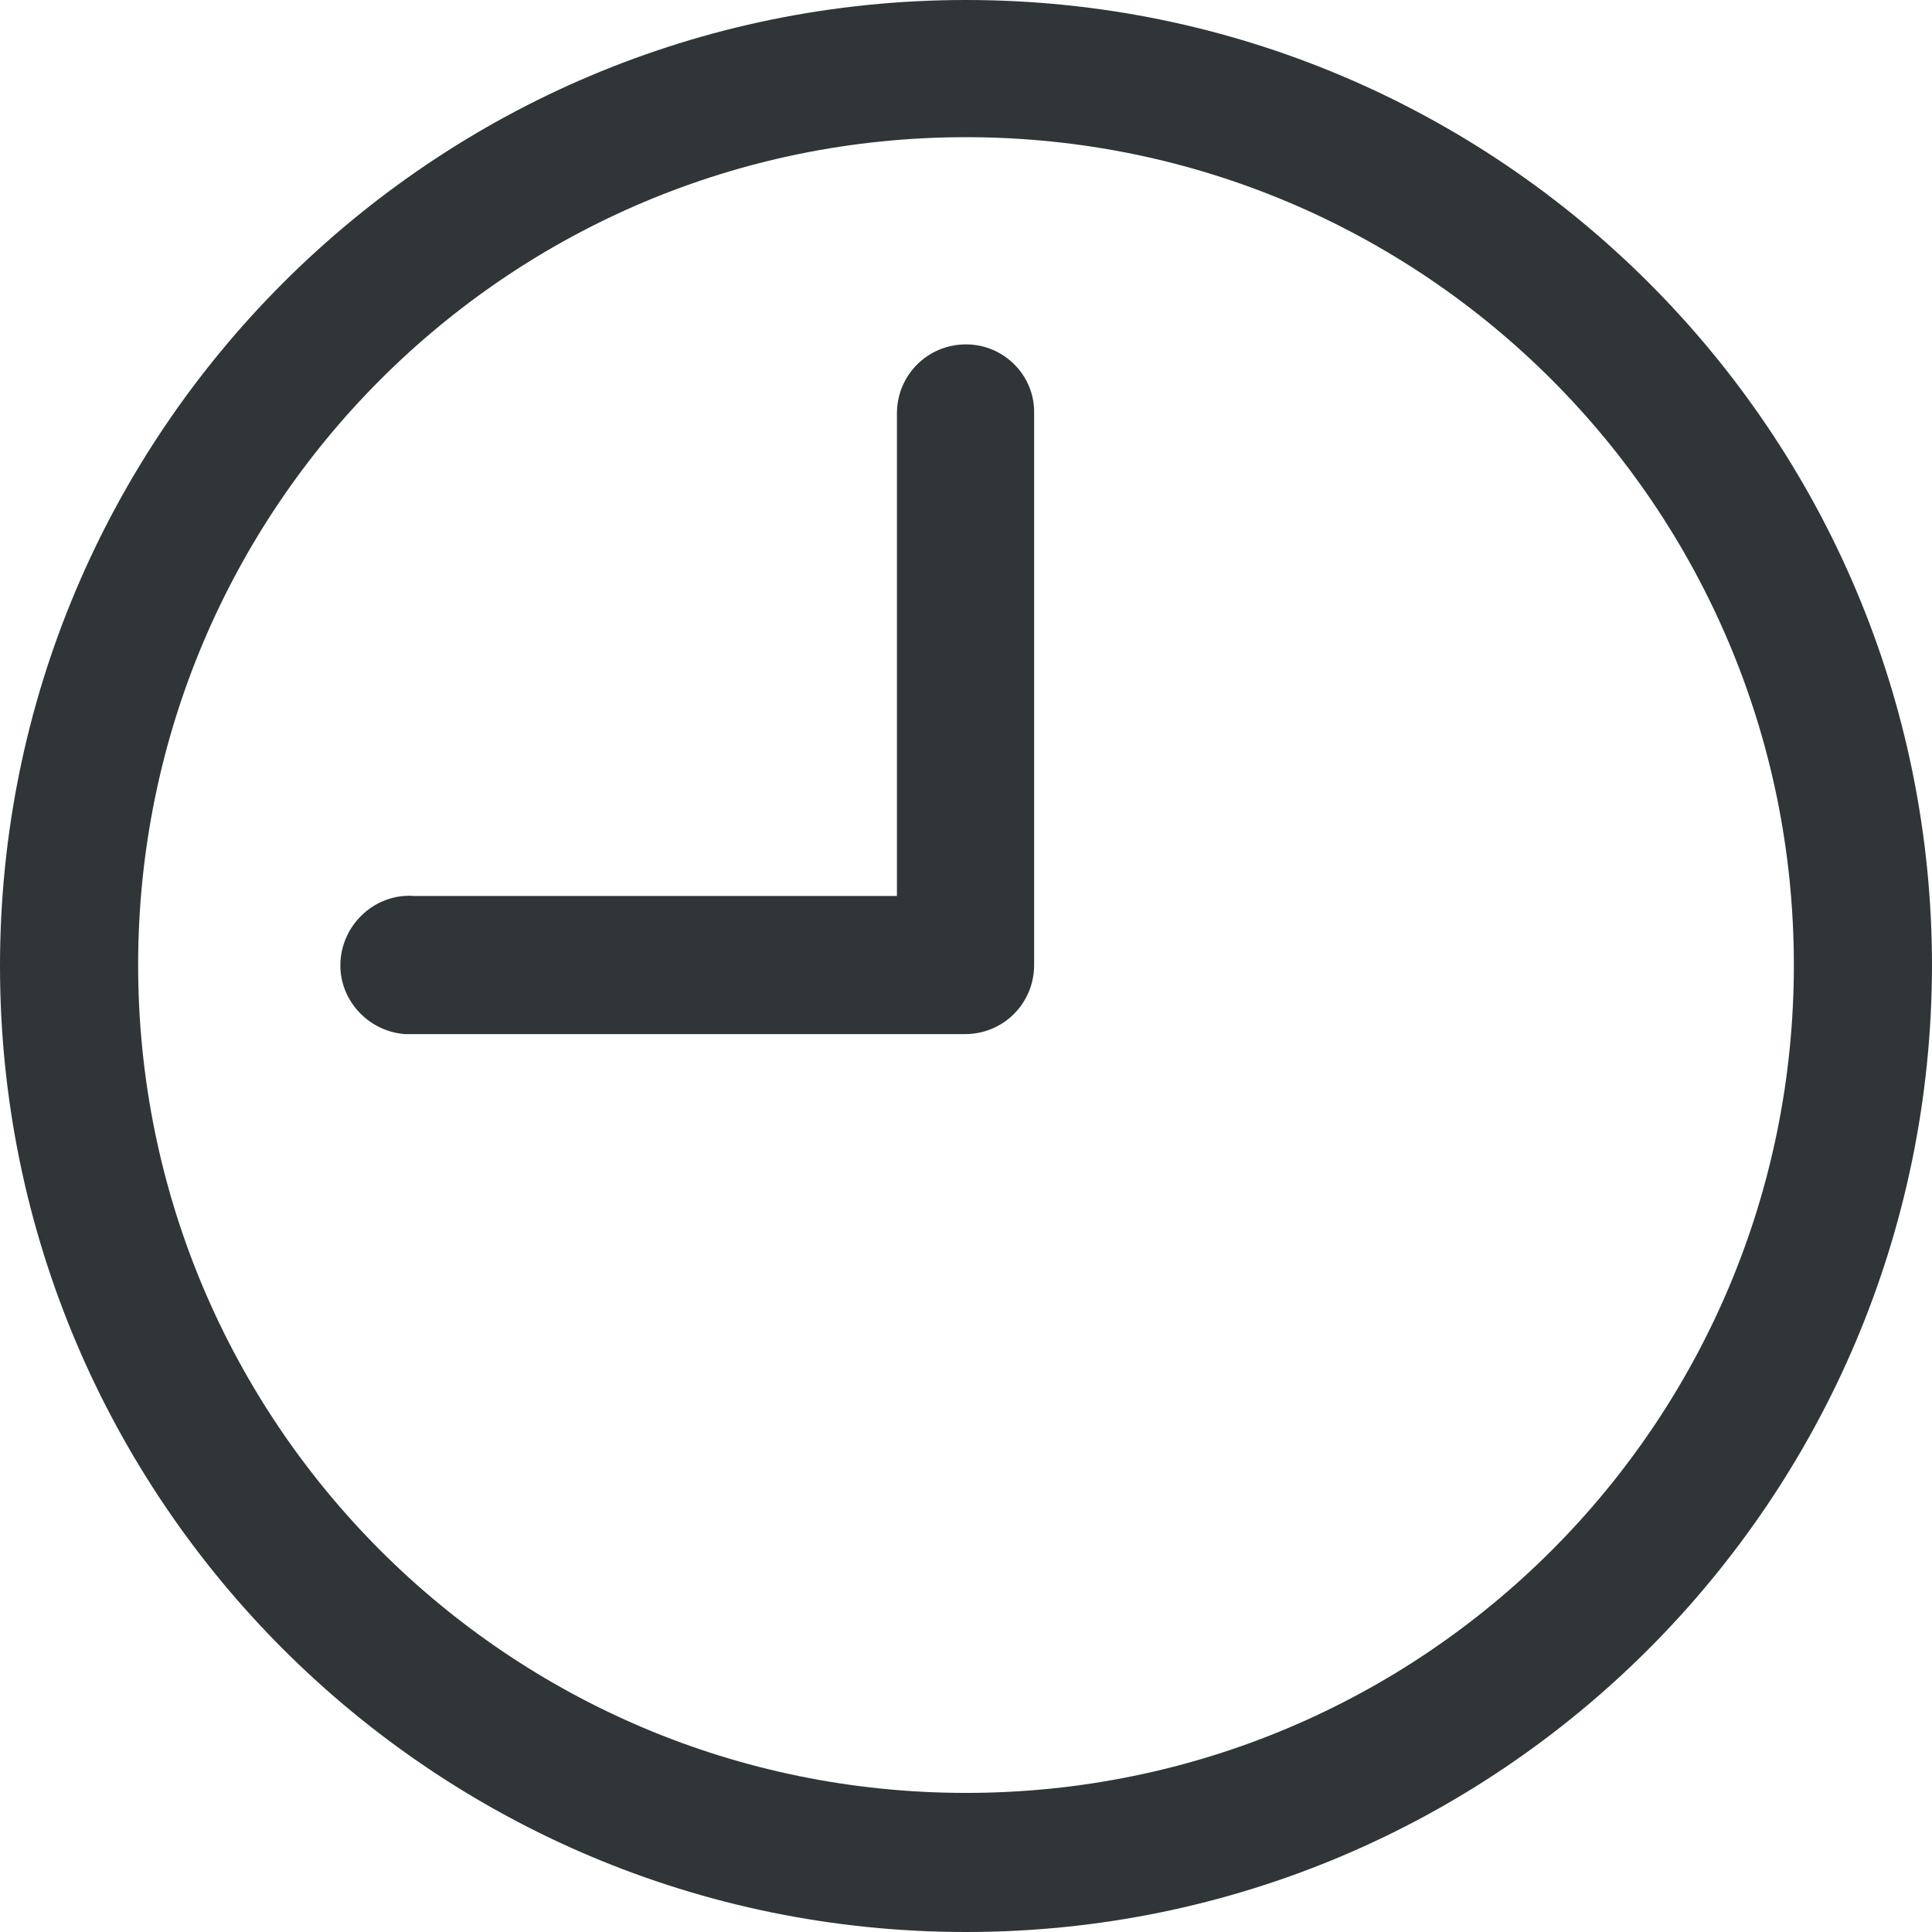 <?xml version="1.0" encoding="utf-8"?>
<!-- Generator: Adobe Illustrator 25.2.1, SVG Export Plug-In . SVG Version: 6.00 Build 0)  -->
<svg version="1.1" id="レイヤー_1" xmlns="http://www.w3.org/2000/svg" xmlns:xlink="http://www.w3.org/1999/xlink" x="0px"
	 y="0px" viewBox="0 0 20.14 20.14" style="enable-background:new 0 0 20.14 20.14;" xml:space="preserve">
<style type="text/css">
	.st0{fill:#303537;}
</style>
<path class="st0" d="M20.14,10.07C20.14,4.51,15.63,0,10.07,0S0,4.51,0,10.07s4.51,10.07,10.07,10.07S20.13,15.63,20.14,10.07z
	 M10.07,18.69c-4.77,0-8.63-3.86-8.63-8.63s3.86-8.63,8.63-8.63s8.63,3.86,8.63,8.63S14.84,18.69,10.07,18.69z"/>
<path class="st0" d="M10.07,3.59c-0.4,0-0.72,0.32-0.72,0.72v5.03H4.32c-0.4-0.03-0.74,0.28-0.77,0.67
	c-0.03,0.4,0.28,0.74,0.67,0.77c0.03,0,0.06,0,0.09,0h5.75c0.4,0,0.72-0.32,0.72-0.72V4.31C10.79,3.92,10.47,3.59,10.07,3.59z"/>
</svg>
